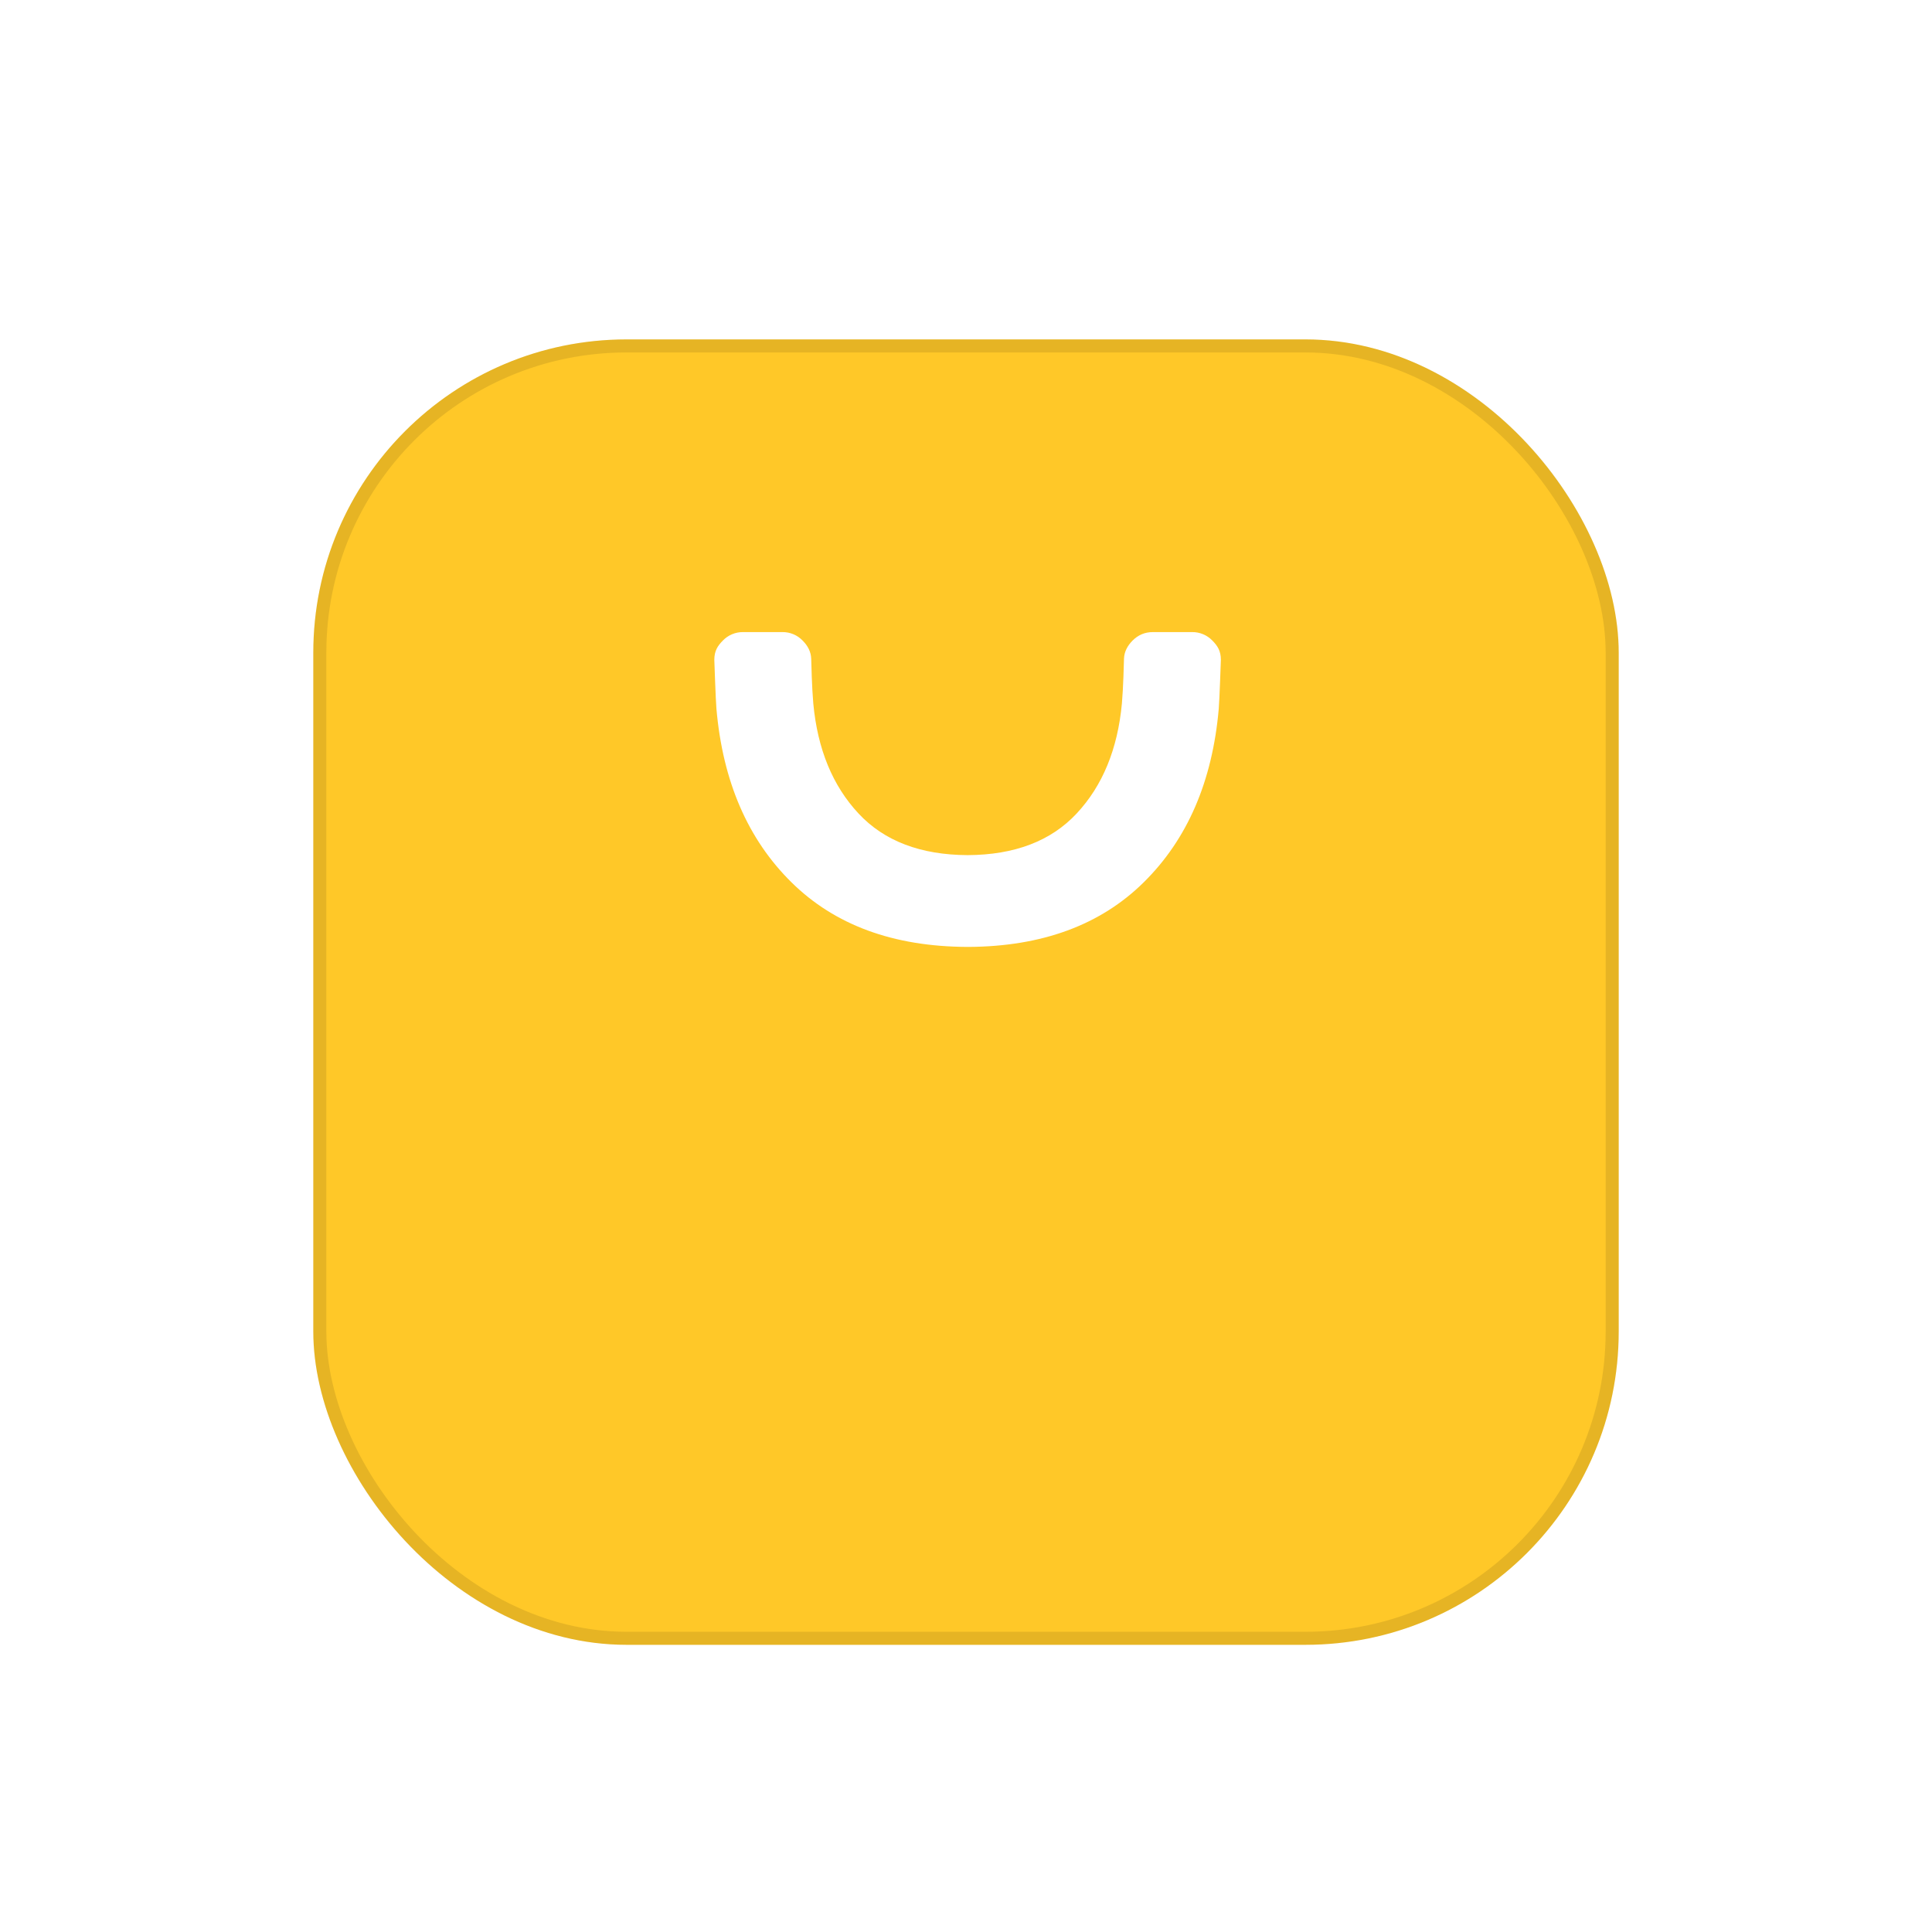 <svg fill="none" height="148" viewBox="0 0 148 148" width="148" xmlns="http://www.w3.org/2000/svg" xmlns:xlink="http://www.w3.org/1999/xlink"><filter id="a" color-interpolation-filters="sRGB" filterUnits="userSpaceOnUse" height="148" width="148" x="0" y="0"><feFlood flood-opacity="0" result="BackgroundImageFix"/><feColorMatrix in="SourceAlpha" type="matrix" values="0 0 0 0 0 0 0 0 0 0 0 0 0 0 0 0 0 0 127 0"/><feOffset dy="2"/><feGaussianBlur stdDeviation="2"/><feColorMatrix type="matrix" values="0 0 0 0 0.114 0 0 0 0 0.129 0 0 0 0 0.208 0 0 0 0.05 0"/><feBlend in2="BackgroundImageFix" mode="normal" result="effect1_dropShadow"/><feColorMatrix in="SourceAlpha" type="matrix" values="0 0 0 0 0 0 0 0 0 0 0 0 0 0 0 0 0 0 127 0"/><feOffset dy="16"/><feGaussianBlur stdDeviation="12"/><feColorMatrix type="matrix" values="0 0 0 0 0.114 0 0 0 0 0.129 0 0 0 0 0.208 0 0 0 0.05 0"/><feBlend in2="effect1_dropShadow" mode="normal" result="effect2_dropShadow"/><feBlend in="SourceGraphic" in2="effect2_dropShadow" mode="normal" result="shape"/></filter><g filter="url(#a)"><rect fill="#ffc828" height="100" rx="24" width="100" x="24" y="8"/><rect height="99" rx="23.5" stroke="#000" stroke-opacity=".1" width="99" x="24.5" y="8.5"/></g><path d="m91.322 48.422h-3.014c-.6 0-1.116.214-1.55.65-.393.396-.639.862-.655 1.393-.008.326-.054 2.231-.161 3.434-.326 3.489-1.482 6.295-3.466 8.419-1.968 2.111-4.752 3.171-8.35 3.189-3.604-.017-6.389-1.077-8.358-3.188-1.984-2.125-3.14-4.93-3.465-8.42-.107-1.203-.153-3.107-.161-3.433-.015-.532-.261-.999-.655-1.393-.2-.209-.441-.375-.707-.487s-.553-.168-.843-.165h-3.014c-.289-.003-.577.053-.844.165-.267.112-.508.278-.708.487-.392.395-.651.786-.651 1.473 0 0 .106 3.135.163 3.759.488 5.564 2.404 9.99 5.749 13.287 3.312 3.268 7.786 4.915 13.423 4.945l.134.001c5.637-.03 10.111-1.678 13.423-4.946 3.345-3.297 5.261-7.725 5.749-13.287.057-.625.163-3.76.163-3.76 0-.687-.259-1.078-.651-1.474-.201-.209-.442-.374-.709-.486-.267-.112-.554-.168-.843-.164z" fill="#fff"/></svg>